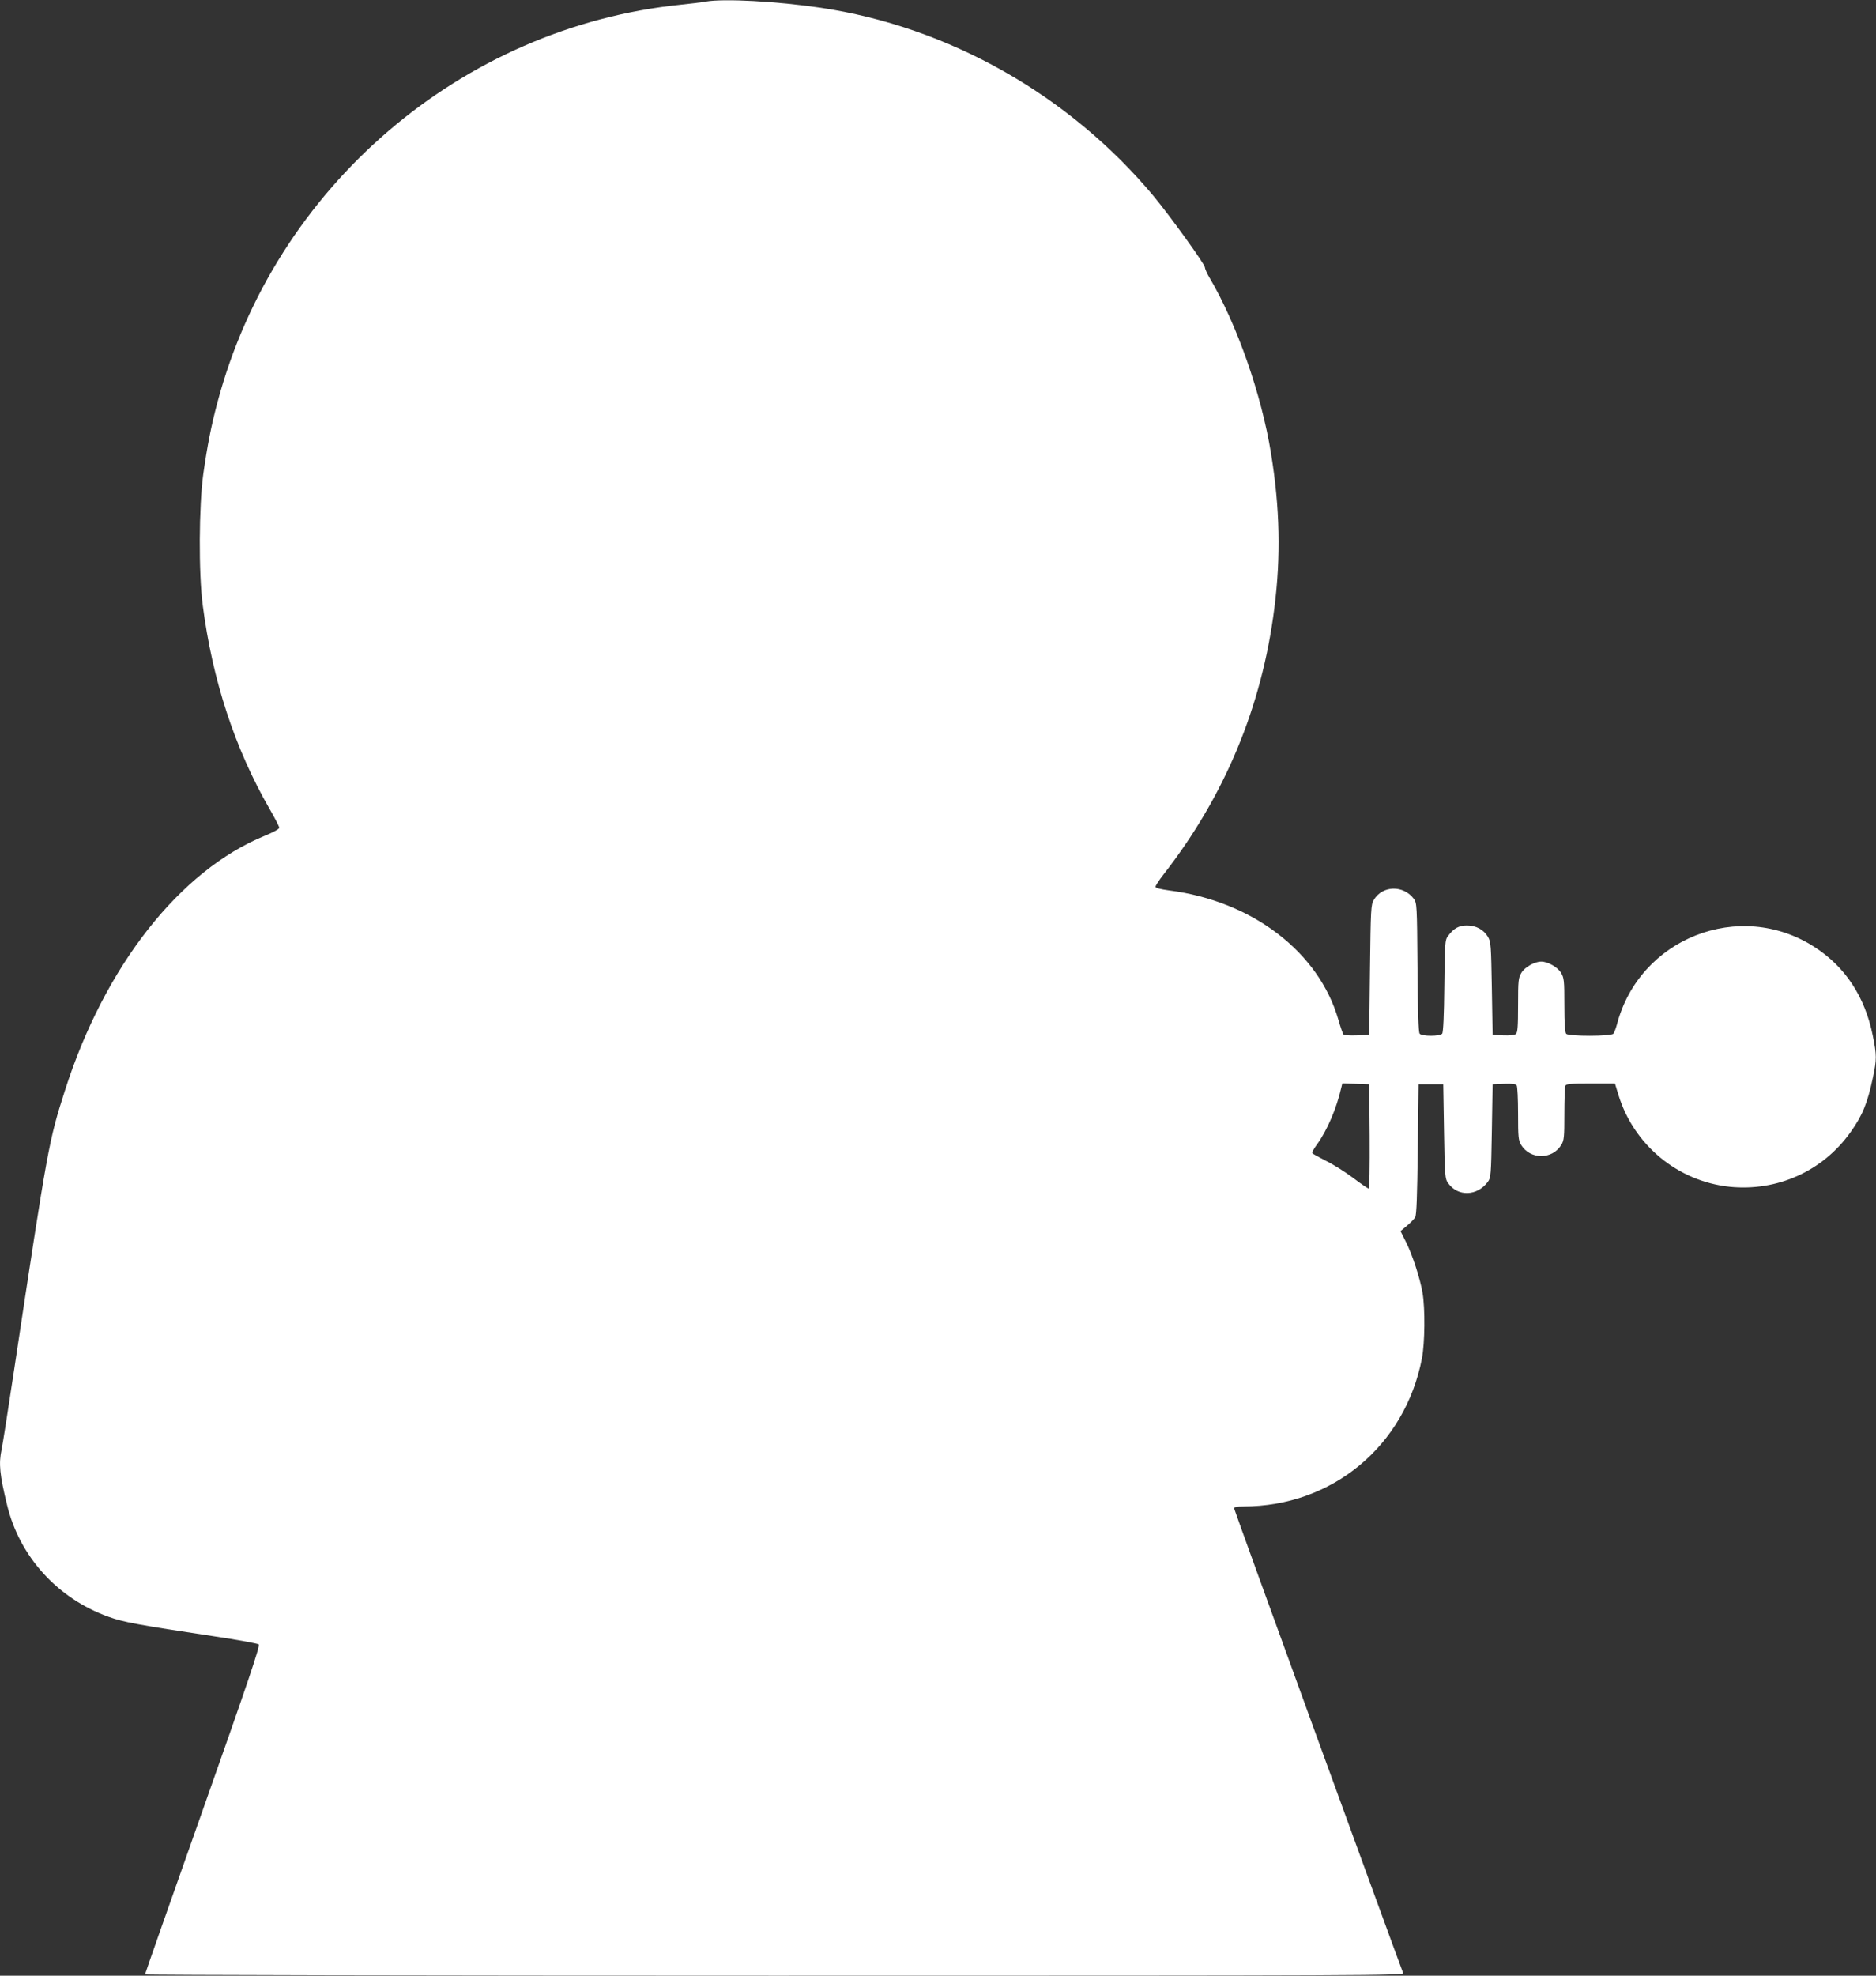 <?xml version="1.0" standalone="no"?>
<!DOCTYPE svg PUBLIC "-//W3C//DTD SVG 20010904//EN"
 "http://www.w3.org/TR/2001/REC-SVG-20010904/DTD/svg10.dtd">
<svg version="1.0" xmlns="http://www.w3.org/2000/svg"
 width="1216pt" height="1280pt" viewBox="0 0 1216 1280"
 preserveAspectRatio="xMidYMid meet">
<rect x="0" y="0" width="1216" height="1280" fill="#333333" stroke="none"/>
<g transform="translate(0,1280) scale(0.1,-0.1)"
fill="#ffffff" stroke="none">
<path d="M4575 12790 c-27 -5 -99 -14 -160 -20 -1425 -145 -2634 -1181 -3005
-2575 -41 -153 -66 -282 -92 -464 -29 -208 -31 -645 -4 -851 63 -488 209 -932
434 -1322 34 -59 62 -113 62 -121 0 -8 -39 -29 -92 -51 -552 -225 -1040 -846
-1297 -1651 -105 -328 -110 -355 -331 -1820 -38 -253 -74 -482 -80 -508 -19
-91 -12 -162 36 -358 81 -335 328 -606 658 -724 97 -35 191 -52 681 -126 154
-23 286 -47 292 -53 10 -9 -72 -251 -362 -1071 -206 -582 -375 -1063 -375
-1067 0 -4 1836 -8 4081 -8 3883 0 4081 1 4074 17 -56 146 -1095 2999 -1095
3009 0 11 15 14 60 14 575 0 1047 391 1157 960 19 100 21 321 4 423 -16 94
-66 248 -108 331 l-35 70 41 34 c23 19 47 44 54 55 9 16 13 135 17 442 l5 420
80 0 80 0 5 -305 c5 -295 6 -306 27 -336 63 -88 188 -84 257 9 20 27 21 44 26
330 l5 302 74 3 c53 2 77 -1 82 -10 5 -7 9 -89 9 -183 0 -152 2 -173 20 -203
59 -96 201 -96 260 0 18 29 20 51 20 200 0 91 3 173 6 182 5 14 29 16 164 16
l158 0 22 -72 c99 -326 385 -562 722 -597 309 -31 604 102 783 354 77 108 110
188 145 354 25 118 25 144 -1 272 -51 251 -178 445 -377 573 -485 314 -1137
58 -1282 -504 -7 -25 -17 -51 -22 -57 -14 -18 -289 -18 -306 -1 -8 8 -12 64
-12 186 0 161 -2 177 -22 210 -22 36 -85 72 -128 72 -43 0 -106 -36 -128 -72
-20 -33 -22 -49 -22 -210 0 -139 -3 -178 -14 -187 -9 -7 -41 -11 -83 -9 l-68
3 -5 300 c-5 279 -6 302 -25 335 -28 47 -77 74 -137 74 -52 0 -86 -19 -122
-68 -20 -26 -21 -43 -24 -324 -2 -193 -7 -301 -14 -309 -14 -18 -132 -18 -146
0 -8 9 -12 148 -14 429 -3 406 -4 417 -24 445 -68 90 -203 87 -259 -7 -19 -33
-20 -55 -25 -455 l-5 -420 -79 -3 c-44 -2 -83 1 -87 5 -5 5 -20 48 -34 97
-127 439 -558 768 -1096 837 -59 8 -89 16 -89 24 0 7 24 44 53 81 396 508 636
1084 717 1722 43 335 36 652 -21 1002 -62 385 -221 838 -398 1139 -17 28 -31
60 -31 69 0 20 -229 337 -333 462 -547 655 -1329 1097 -2159 1220 -285 42
-624 60 -743 40z m4303 -7352 c1 -202 -1 -338 -7 -338 -5 0 -51 31 -102 70
-51 38 -130 88 -176 110 -45 23 -85 45 -87 49 -3 4 11 30 31 57 66 91 127 235
157 367 l7 28 87 -3 87 -3 3 -337z"/>
</g>
</svg>
